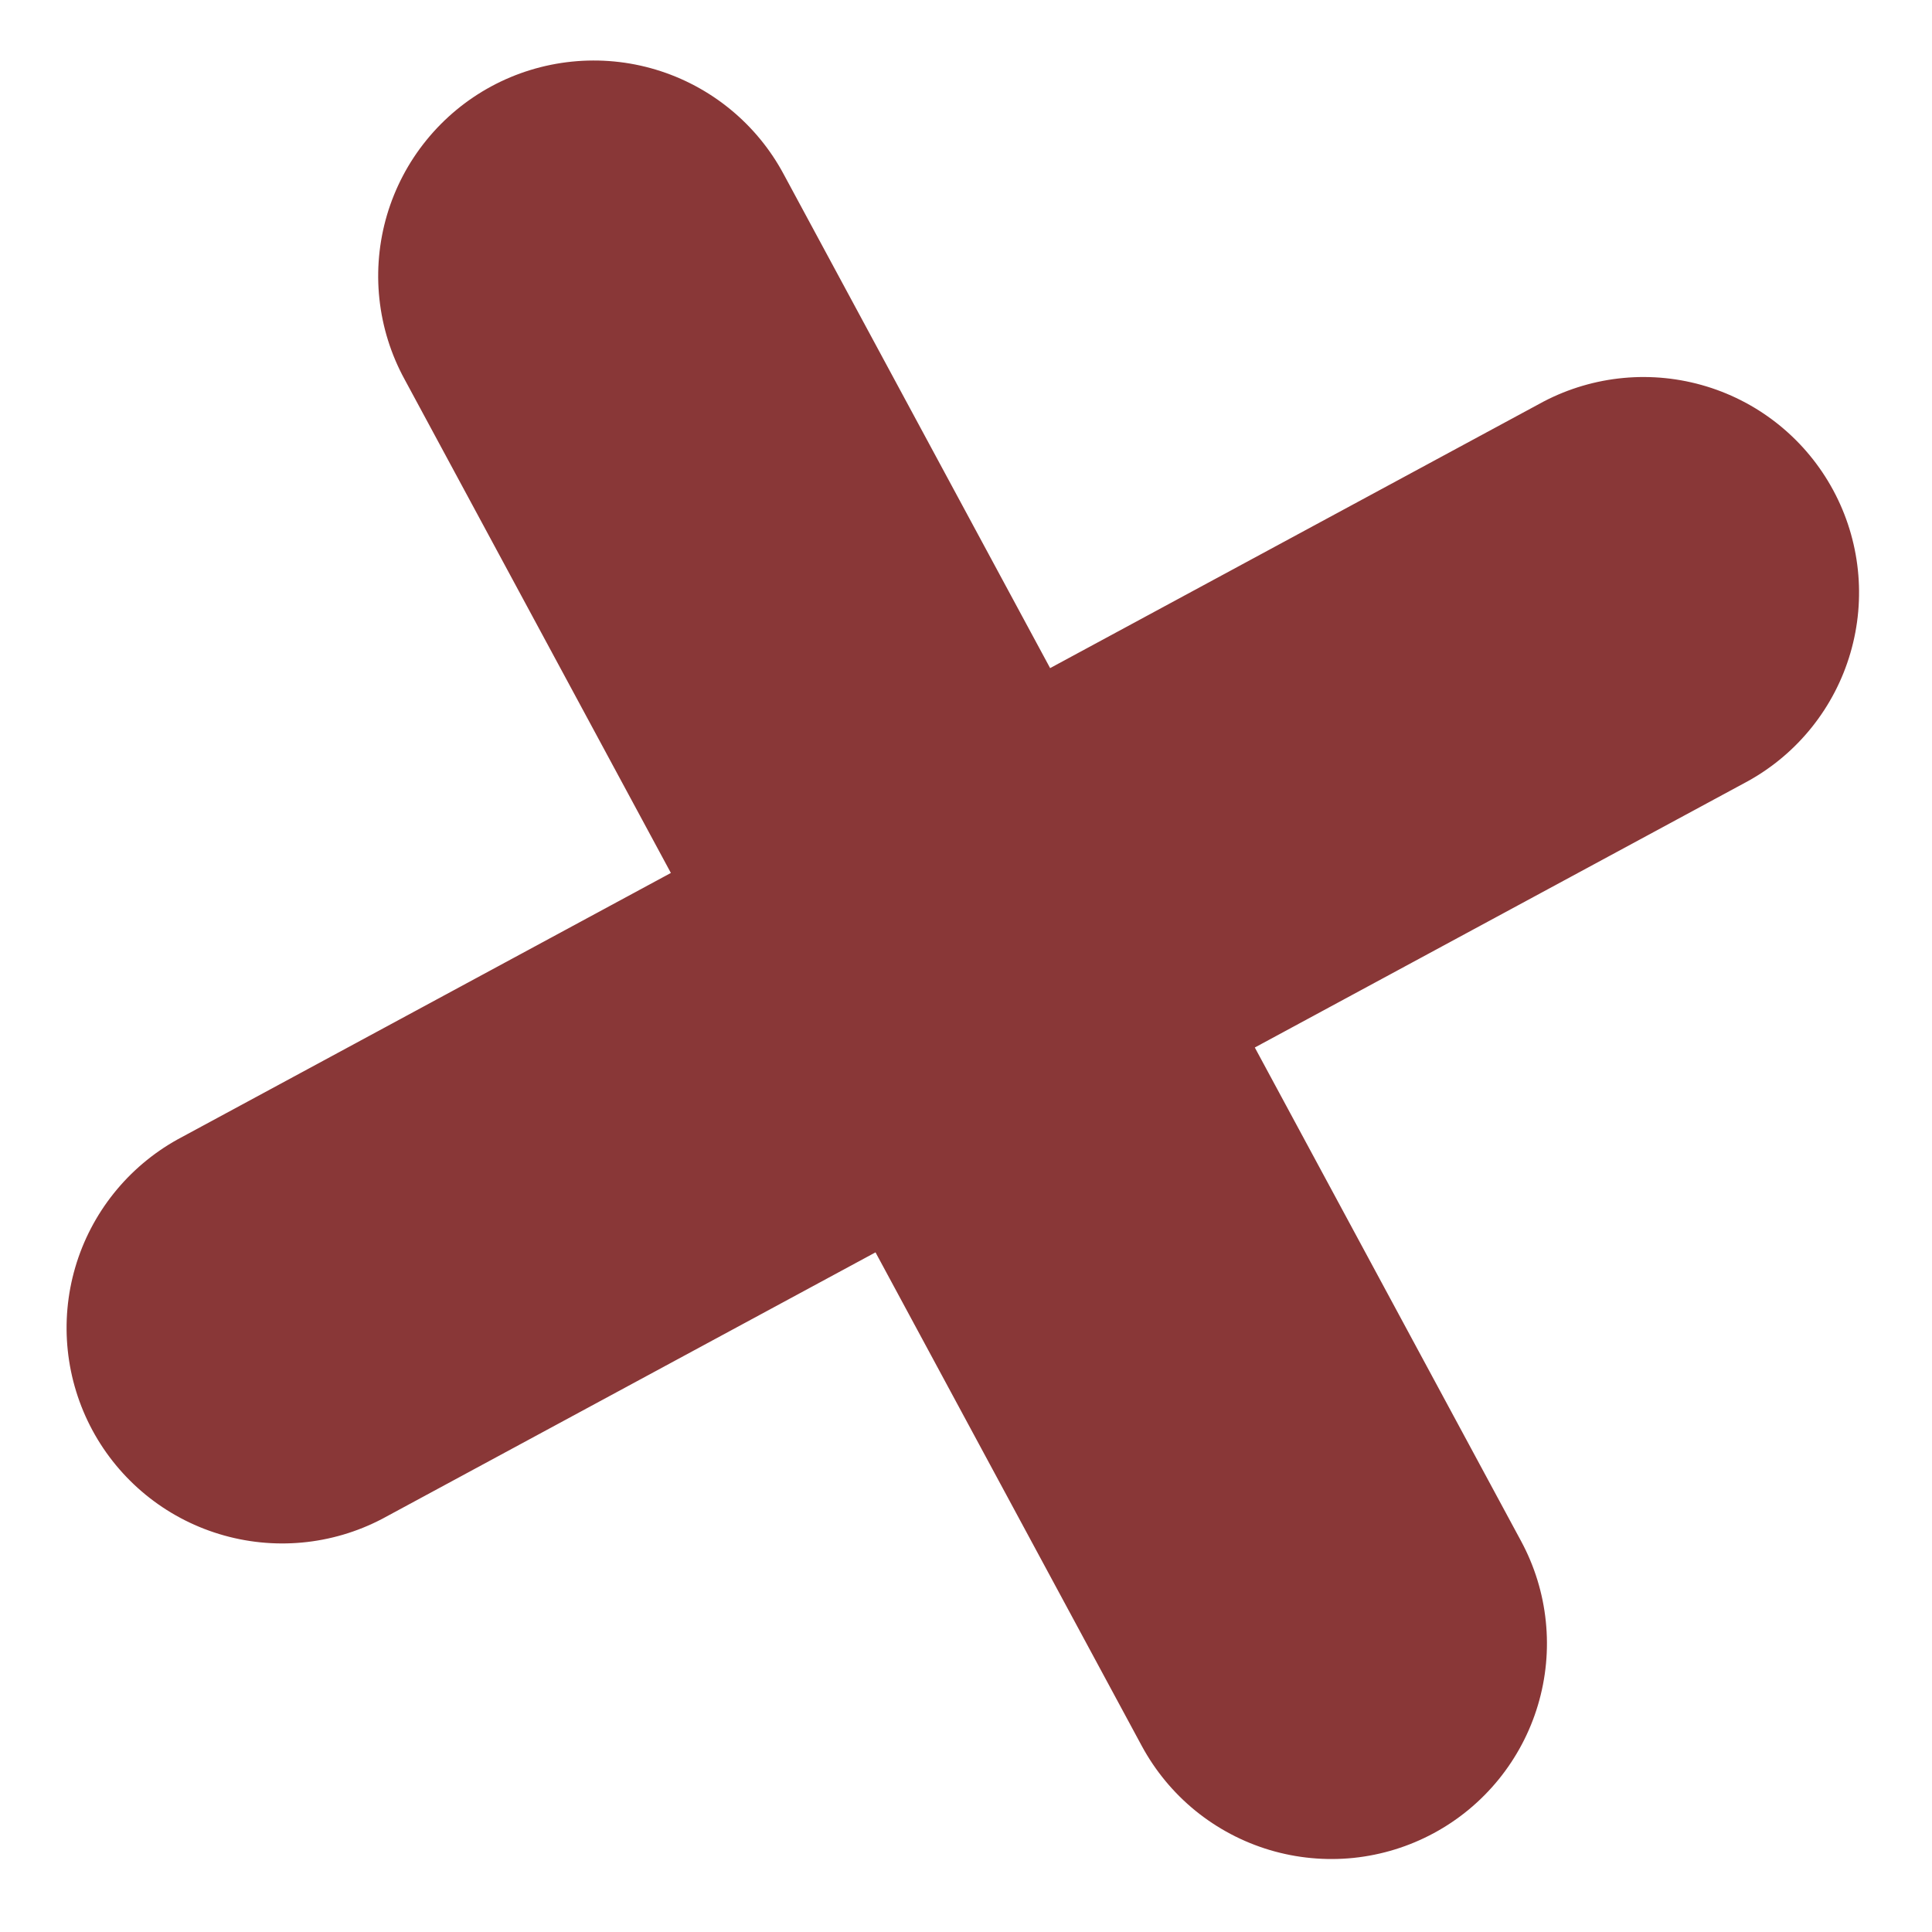 <?xml version="1.0" encoding="UTF-8"?> <svg xmlns="http://www.w3.org/2000/svg" width="37" height="37" viewBox="0 0 37 37" fill="none"> <g clip-path="url(#clip0_8_49)"> <path opacity="0.82" fill-rule="evenodd" clip-rule="evenodd" d="M21.866 33.436L16.767 23.984L7.319 29.088C6.356 29.592 5.235 29.696 4.196 29.378C3.157 29.061 2.286 28.347 1.77 27.391C1.255 26.435 1.136 25.315 1.441 24.272C1.746 23.23 2.45 22.35 3.399 21.822L12.848 16.718L7.749 7.266C7.488 6.789 7.324 6.265 7.266 5.724C7.208 5.184 7.258 4.637 7.412 4.115C7.567 3.594 7.822 3.108 8.165 2.686C8.508 2.263 8.93 1.913 9.409 1.654C9.887 1.396 10.412 1.235 10.953 1.18C11.494 1.125 12.041 1.177 12.561 1.334C13.082 1.491 13.566 1.749 13.987 2.094C14.408 2.439 14.756 2.863 15.012 3.343L20.111 12.795L29.56 7.691C30.522 7.188 31.644 7.083 32.683 7.401C33.721 7.718 34.593 8.433 35.108 9.388C35.624 10.344 35.742 11.465 35.437 12.507C35.133 13.549 34.429 14.43 33.48 14.957L24.031 20.061L29.13 29.513C29.387 29.989 29.549 30.512 29.604 31.052C29.66 31.591 29.608 32.136 29.453 32.655C29.298 33.175 29.042 33.658 28.7 34.079C28.358 34.499 27.937 34.849 27.46 35.106C26.983 35.364 26.46 35.525 25.921 35.581C25.381 35.636 24.837 35.585 24.317 35.43C23.798 35.275 23.314 35.019 22.893 34.677C22.473 34.335 22.124 33.913 21.866 33.436Z" fill="#6F0B0B"></path> </g> <defs> <clipPath id="clip0_8_49"> <rect width="30" height="30" fill="white" transform="translate(7.765) rotate(15)"></rect> </clipPath> </defs> </svg> 